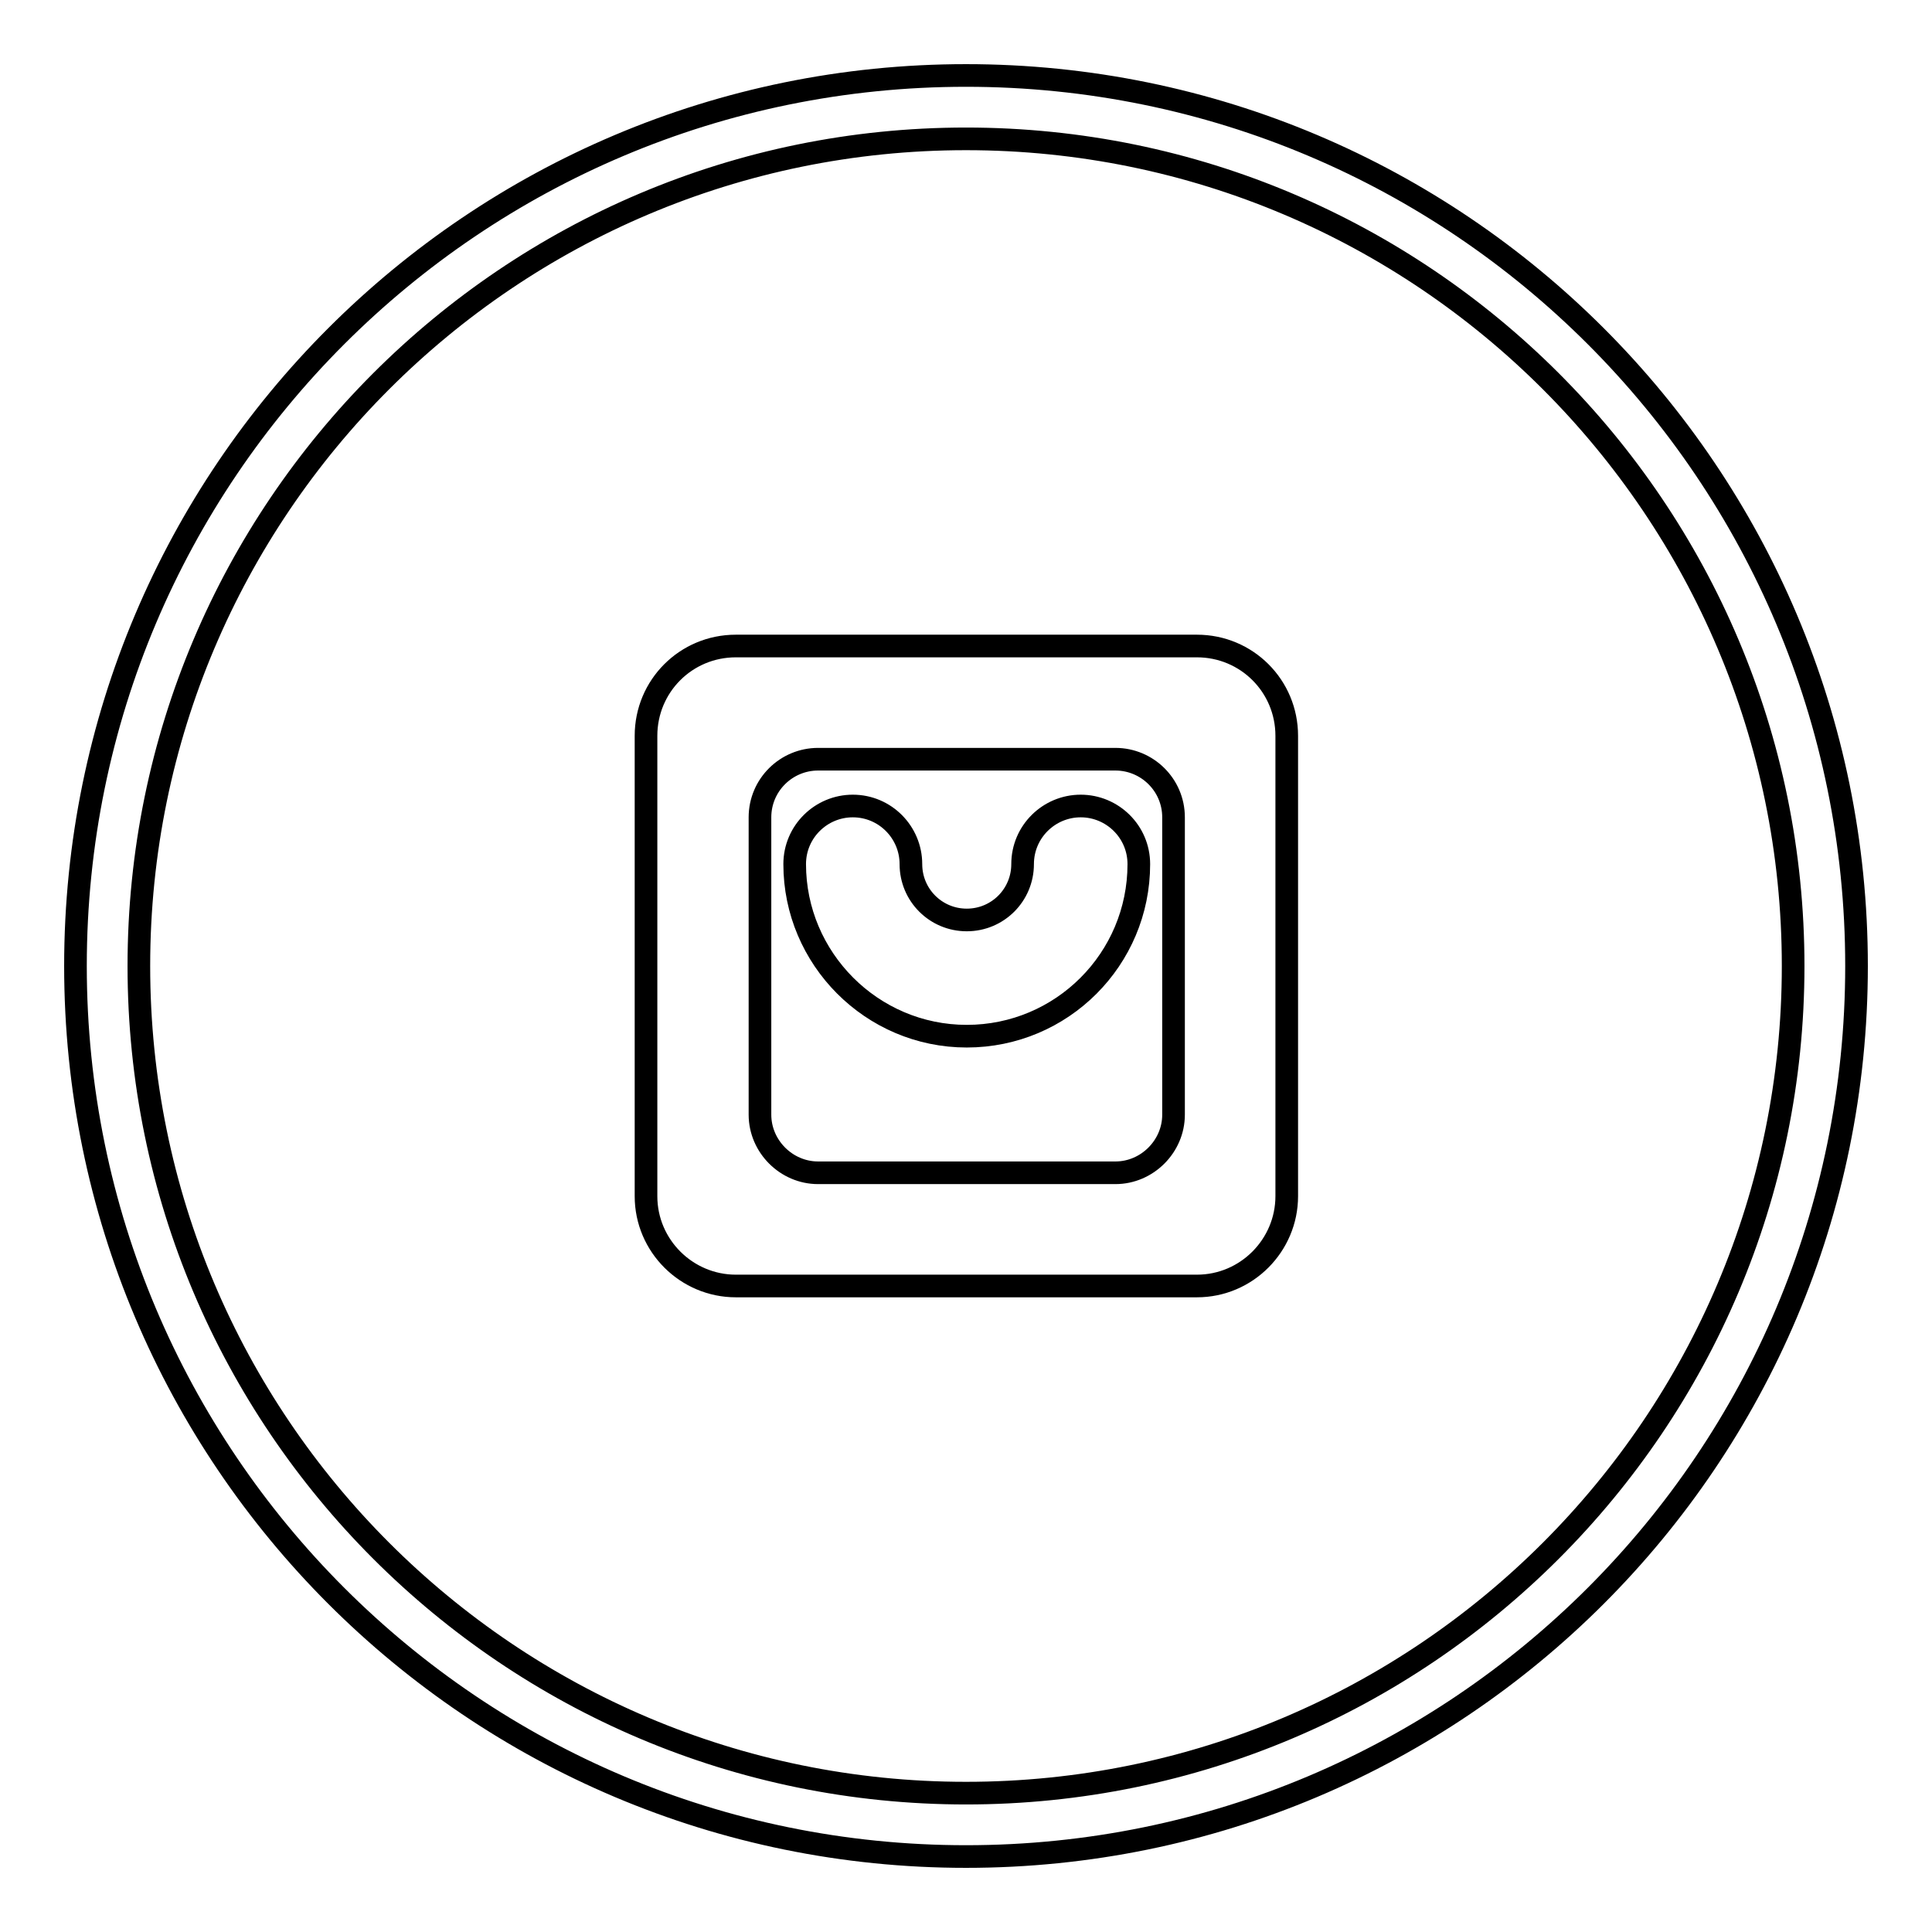 <?xml version="1.0" encoding="utf-8"?>
<!-- Svg Vector Icons : http://www.onlinewebfonts.com/icon -->
<!DOCTYPE svg PUBLIC "-//W3C//DTD SVG 1.1//EN" "http://www.w3.org/Graphics/SVG/1.1/DTD/svg11.dtd">
<svg version="1.1" xmlns="http://www.w3.org/2000/svg" xmlns:xlink="http://www.w3.org/1999/xlink" x="0px" y="0px" viewBox="0 0 256 256" enable-background="new 0 0 256 256" xml:space="preserve">
<g><g><path stroke-width="3" fill-opacity="0" stroke="#000000"  d="M128,10C62.8,10,10,62.8,10,128c0,65.2,52.8,118,118,118c65.2,0,118-52.8,118-118C246,62.8,193.2,10,128,10z M128,237.6c-60.5,0-109.6-49.1-109.6-109.6S67.5,18.4,128,18.4S237.6,67.5,237.6,128S188.5,237.6,128,237.6L128,237.6z M158.6,85.6H97.5c-6.6,0-11.9,5.3-11.9,11.9v61c0,6.6,5.4,11.9,11.9,11.9h61.1c6.6,0,11.9-5.4,11.9-11.9v-61C170.5,90.9,165.2,85.6,158.6,85.6L158.6,85.6z M155.5,147.7c0,4.2-3.5,7.7-7.7,7.7h-39.4c-4.2,0-7.7-3.5-7.7-7.7v-39.4c0-4.3,3.5-7.7,7.7-7.7h39.4c4.2,0,7.7,3.4,7.7,7.7V147.7z M143.2,106.8c-4.2,0-7.7,3.4-7.7,7.7c0,4.1-3.3,7.4-7.4,7.4c-4.1,0-7.4-3.3-7.4-7.4c0-4.2-3.4-7.7-7.7-7.7c-4.2,0-7.7,3.4-7.7,7.7c0,12.5,10.2,22.8,22.8,22.8c12.6,0,22.8-10.2,22.8-22.8C150.9,110.2,147.4,106.8,143.2,106.8L143.2,106.8z"/></g></g>
</svg>